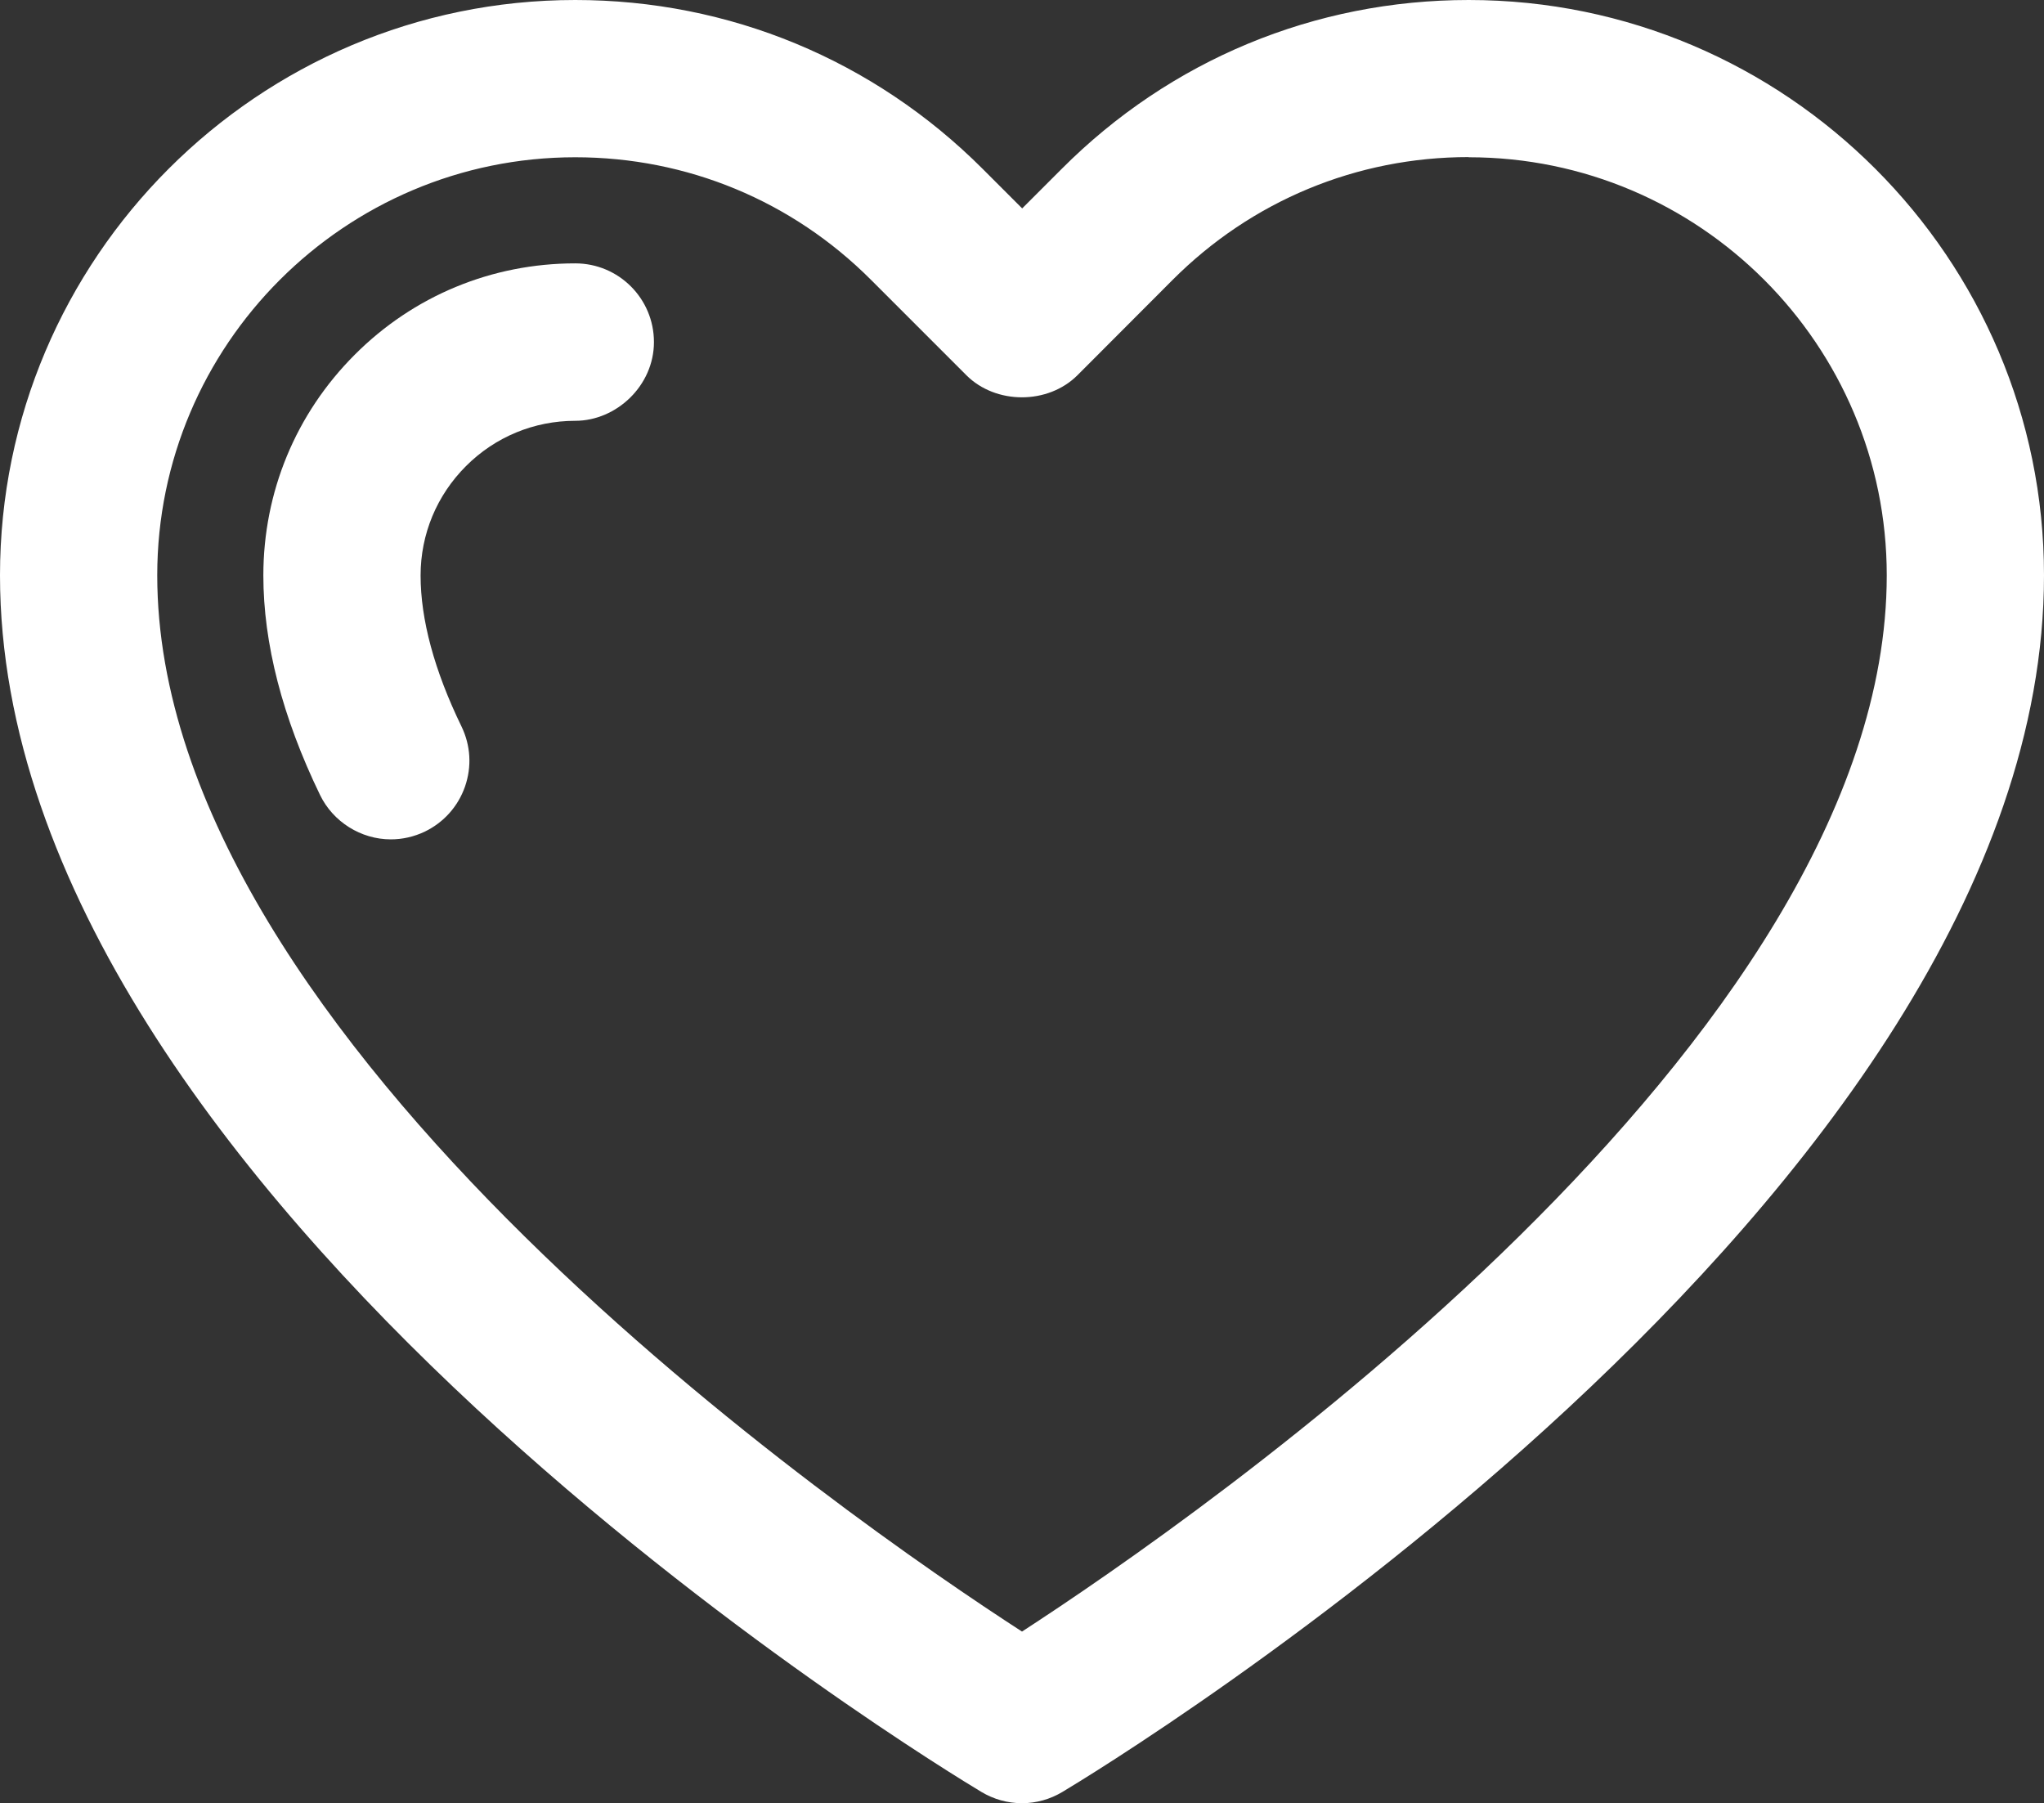<svg xmlns="http://www.w3.org/2000/svg" id="Capa_2" viewBox="0 0 117.9 104"><rect x="0" y="0" width="117.9" height="104" fill="#333333" stroke="none"/><defs><style>      .cls-1 {        fill: #fff;      }    </style></defs><g id="Capa_1-2" data-name="Capa_1"><g><path class="cls-1" d="M117.9,33.18C117.9,14.89,103.01,0,84.72,0c-8.88,0-17.22,3.46-23.49,9.75l-2.27,2.27-2.28-2.28C50.4,3.46,42.06,0,33.18,0,14.89,0,0,14.89,0,33.18c0,35.91,54.31,68.79,56.61,70.17.7.42,1.51.65,2.34.65s1.63-.23,2.33-.65c2.31-1.38,56.62-34.27,56.62-70.17ZM84.72,9.07c13.3,0,24.11,10.82,24.11,24.11,0,26.89-39.91,54.45-49.88,60.92-9.97-6.45-49.88-33.98-49.88-60.92,0-13.29,10.82-24.11,24.11-24.11,6.45,0,12.51,2.51,17.07,7.08l5.49,5.49c1.7,1.7,4.71,1.7,6.41,0l5.48-5.49c4.56-4.57,10.63-7.09,17.08-7.09Z"></path><path class="cls-1" d="M33.18,15.19c-4.81,0-9.33,1.87-12.72,5.27-3.4,3.4-5.27,7.92-5.27,12.73,0,3.92,1.1,8.18,3.27,12.66.75,1.55,2.36,2.56,4.08,2.56.68,0,1.34-.15,1.97-.45,1.09-.53,1.91-1.45,2.31-2.59.4-1.15.33-2.37-.2-3.47-1.57-3.23-2.36-6.17-2.36-8.71,0-2.38.93-4.62,2.62-6.31,1.68-1.68,3.92-2.61,6.3-2.61s4.54-2.03,4.54-4.54-2.03-4.54-4.54-4.54Z"></path></g></g></svg>